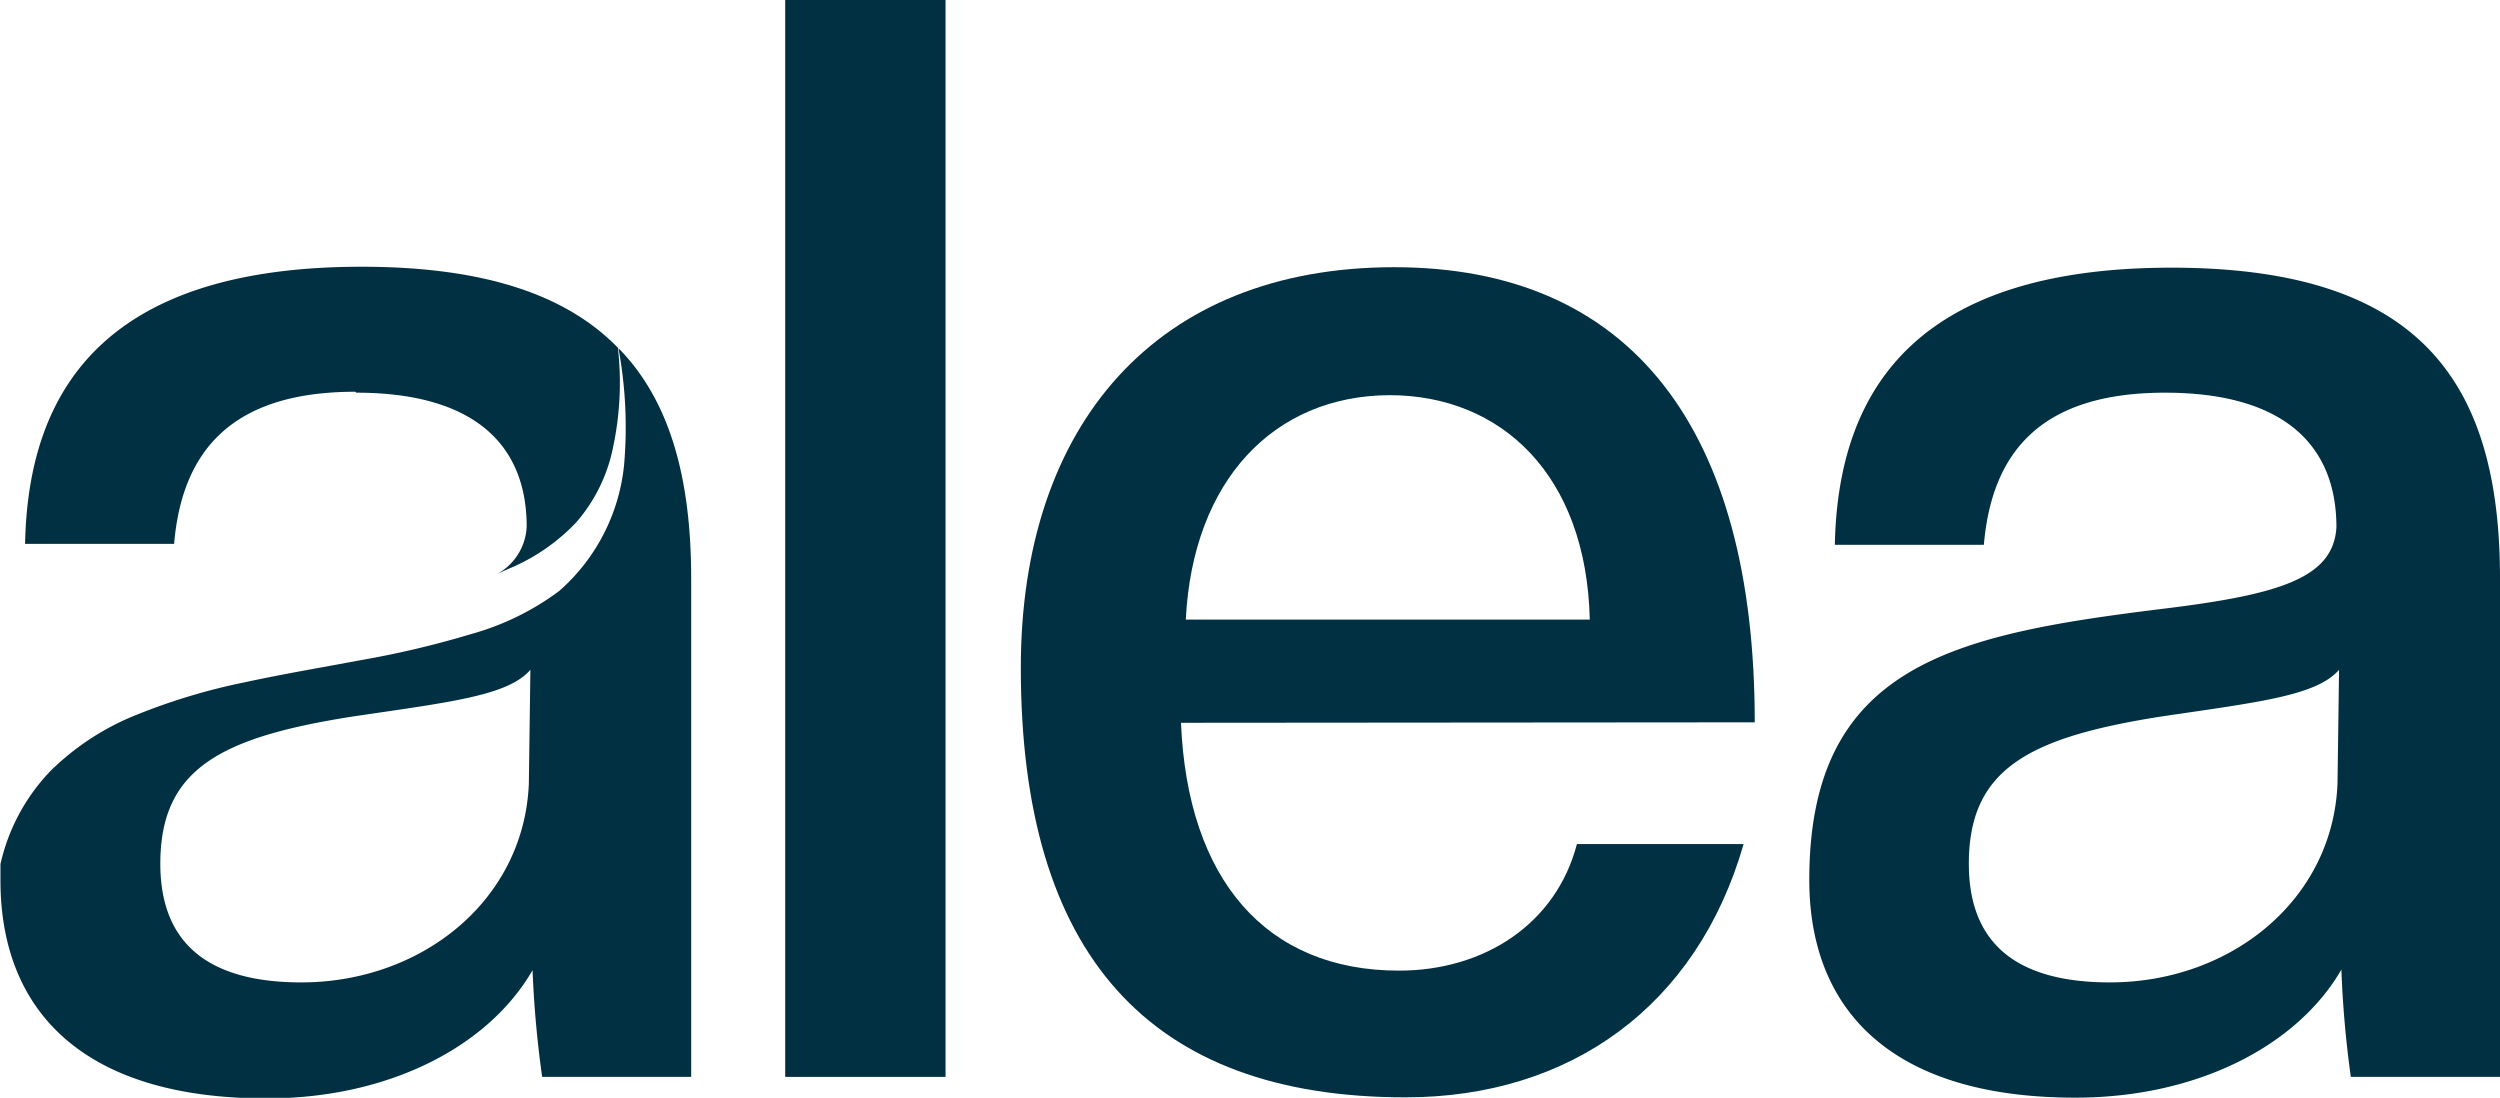 <?xml version="1.0" encoding="UTF-8"?>
<svg xmlns="http://www.w3.org/2000/svg" viewBox="0 0 161.39 70.87">
  <defs>
    <style>.cls-1{fill:#003041;}</style>
  </defs>
  <g id="Layer_2" data-name="Layer 2">
    <g id="LOGOS">
      <path class="cls-1" d="M151.76,69.52a68.23,68.23,0,0,1-.61-6.93c-2.8,4.86-9.21,8.27-17.18,8.27-11.9,0-17.17-5.68-17.17-14.06,0-13.87,9.31-15.83,22.76-17.49,7.65-.93,11.07-2,11.27-5.27,0-5.49-3.62-8.69-11.07-8.69-8,0-11.17,3.82-11.69,9.82h-9.62c.21-10.55,5.8-17.89,21.73-17.89s21.21,7.24,21.21,20.07V69.52ZM151,43.24c-1.45,1.66-5.07,2.07-11.38,3-8.69,1.35-12.52,3.42-12.52,9.52,0,5,2.9,7.66,9.11,7.66,7.76,0,14.38-5.28,14.69-12.83Z"></path>
      <path class="cls-1" d="M23,25.35C30.42,25.35,34,28.55,34,34a3.68,3.68,0,0,1-2.11,3.16c.31-.16.62-.3.94-.44a12.69,12.69,0,0,0,4.37-3,10.52,10.52,0,0,0,2.38-4.86,20,20,0,0,0,.31-6.41c-3.33-3.42-8.63-5.23-16.55-5.23-15.93,0-21.52,7.34-21.72,17.89h9.62c.51-6,3.72-9.82,11.69-9.82"></path>
      <path class="cls-1" d="M39.93,22.51A28,28,0,0,1,40.29,30a12.47,12.47,0,0,1-4.2,8.16,17.18,17.18,0,0,1-5.7,2.78,60.85,60.85,0,0,1-7.06,1.67c-2.5.47-5,.89-7.5,1.43a39.82,39.82,0,0,0-7,2.1,16.74,16.74,0,0,0-5.58,3.64,12.7,12.7,0,0,0-3.22,6c0,.35,0,.7,0,1.06,0,8.37,5.28,14.07,17.17,14.07,8,0,14.39-3.42,17.18-8.28A68.12,68.12,0,0,0,35,69.52h9.62V37.35c0-6.41-1.34-11.43-4.66-14.84M34.14,50.59c-.31,7.55-6.93,12.83-14.69,12.83-6.21,0-9.1-2.69-9.1-7.66,0-6.1,3.82-8.17,12.52-9.52,6.3-.93,9.93-1.34,11.37-3Z"></path>
      <path class="cls-1" d="M76.24,46.66c.42,10.13,5.49,16,14.07,16,5.49,0,10.14-3,11.49-8.17h10.76c-3,10.45-11.18,16.35-21.83,16.35-16.55,0-24.83-9.21-24.83-27.73,0-15.73,8.79-25.86,24.1-25.86s23.28,10.45,23.28,29.38ZM102.63,40c-.21-9.32-5.69-14.49-12.94-14.49C82.24,25.55,77,31,76.55,40Z"></path>
      <rect class="cls-1" x="50.69" width="10.35" height="69.52"></rect>
    </g>
  </g>
</svg>
